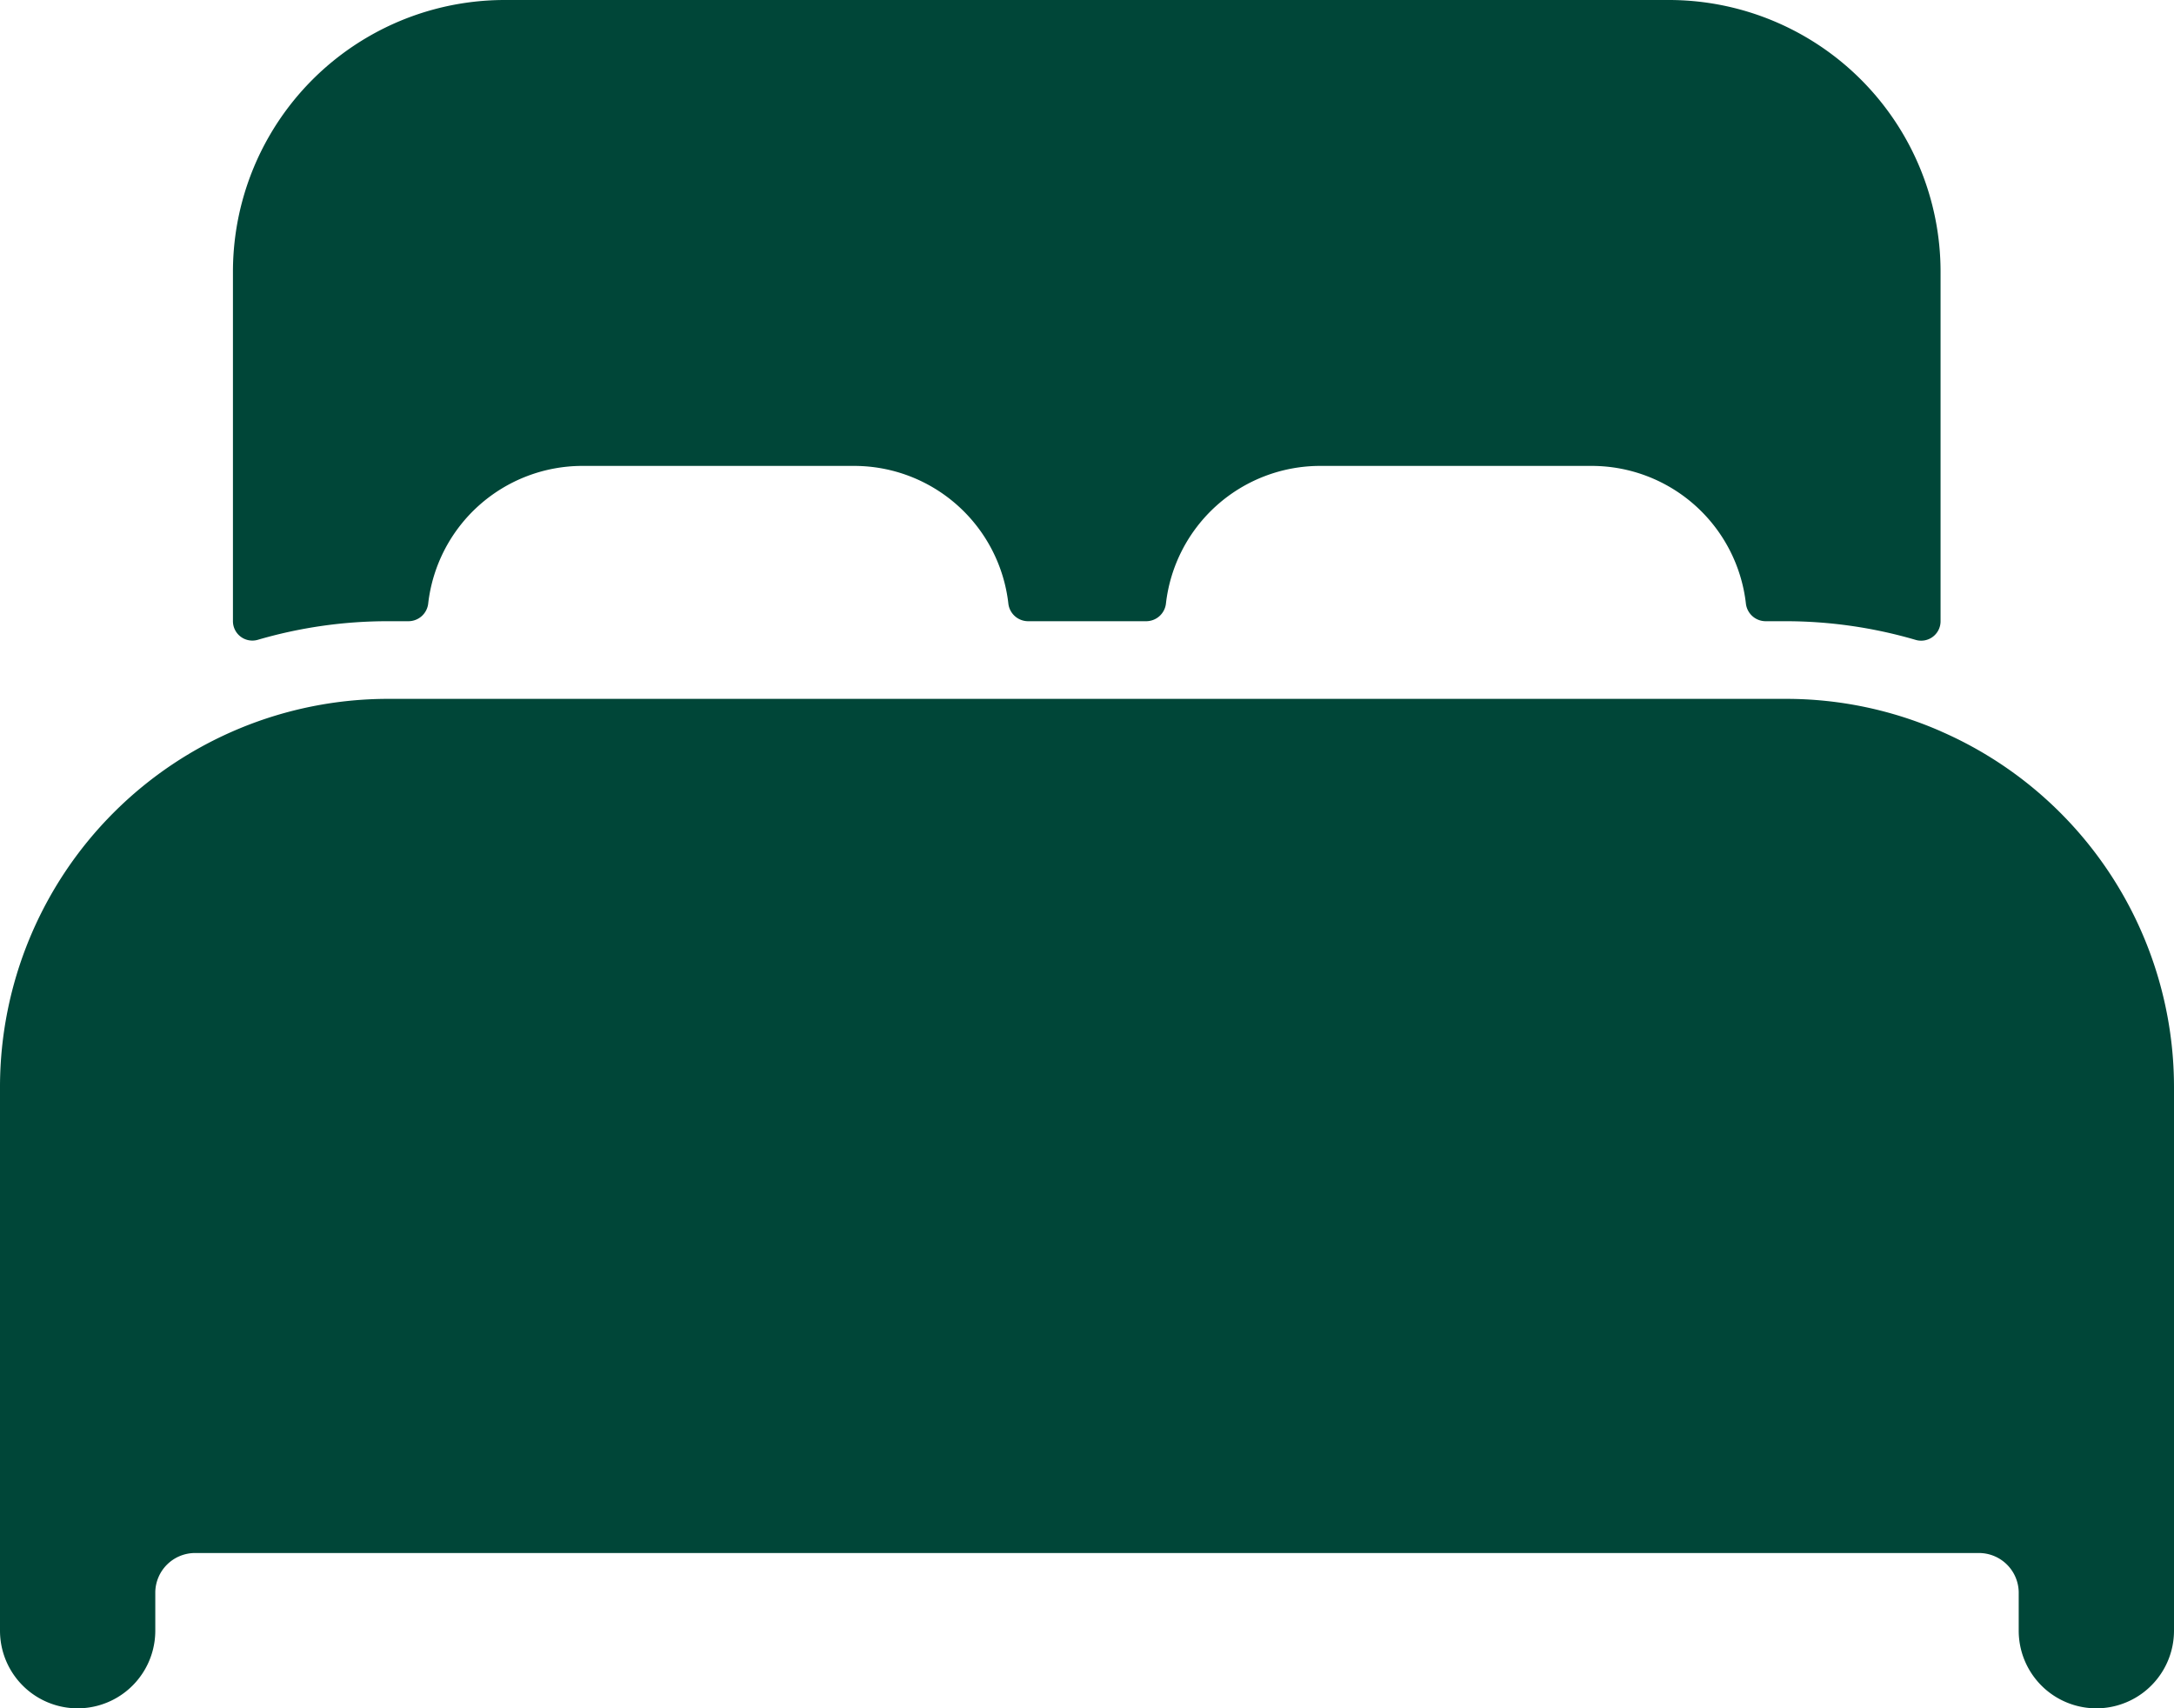 <?xml version="1.0" encoding="UTF-8"?> <svg xmlns="http://www.w3.org/2000/svg" id="bed" width="21.839" height="17.159" viewBox="0 0 21.839 17.159"><path id="Path_5016" data-name="Path 5016" d="M51.5,224.327a3.873,3.873,0,0,0-1.56-.327H35.9a3.9,3.9,0,0,0-3.9,3.9v5.46a.78.78,0,1,0,1.56,0v-.39a.4.4,0,0,1,.39-.39H51.889a.4.4,0,0,1,.39.39v.39a.78.78,0,1,0,1.56,0V227.9a3.9,3.9,0,0,0-2.34-3.573Z" transform="translate(-32 -216.98)" fill="#004638"></path><path id="Path_5017" data-name="Path 5017" d="M94.429,80H82.73A2.73,2.73,0,0,0,80,82.73v3.51a.195.195,0,0,0,.249.187,4.655,4.655,0,0,1,1.311-.187h.206a.2.2,0,0,0,.195-.173A1.56,1.56,0,0,1,83.51,84.68h2.73a1.56,1.56,0,0,1,1.55,1.387.2.2,0,0,0,.195.173h1.192a.2.2,0,0,0,.195-.173,1.56,1.56,0,0,1,1.547-1.387h2.73a1.56,1.56,0,0,1,1.55,1.387.2.2,0,0,0,.195.173h.2a4.656,4.656,0,0,1,1.311.188.195.195,0,0,0,.249-.188V82.73A2.73,2.73,0,0,0,94.429,80Z" transform="translate(-77.66 -80)" fill="#004638"></path></svg> 